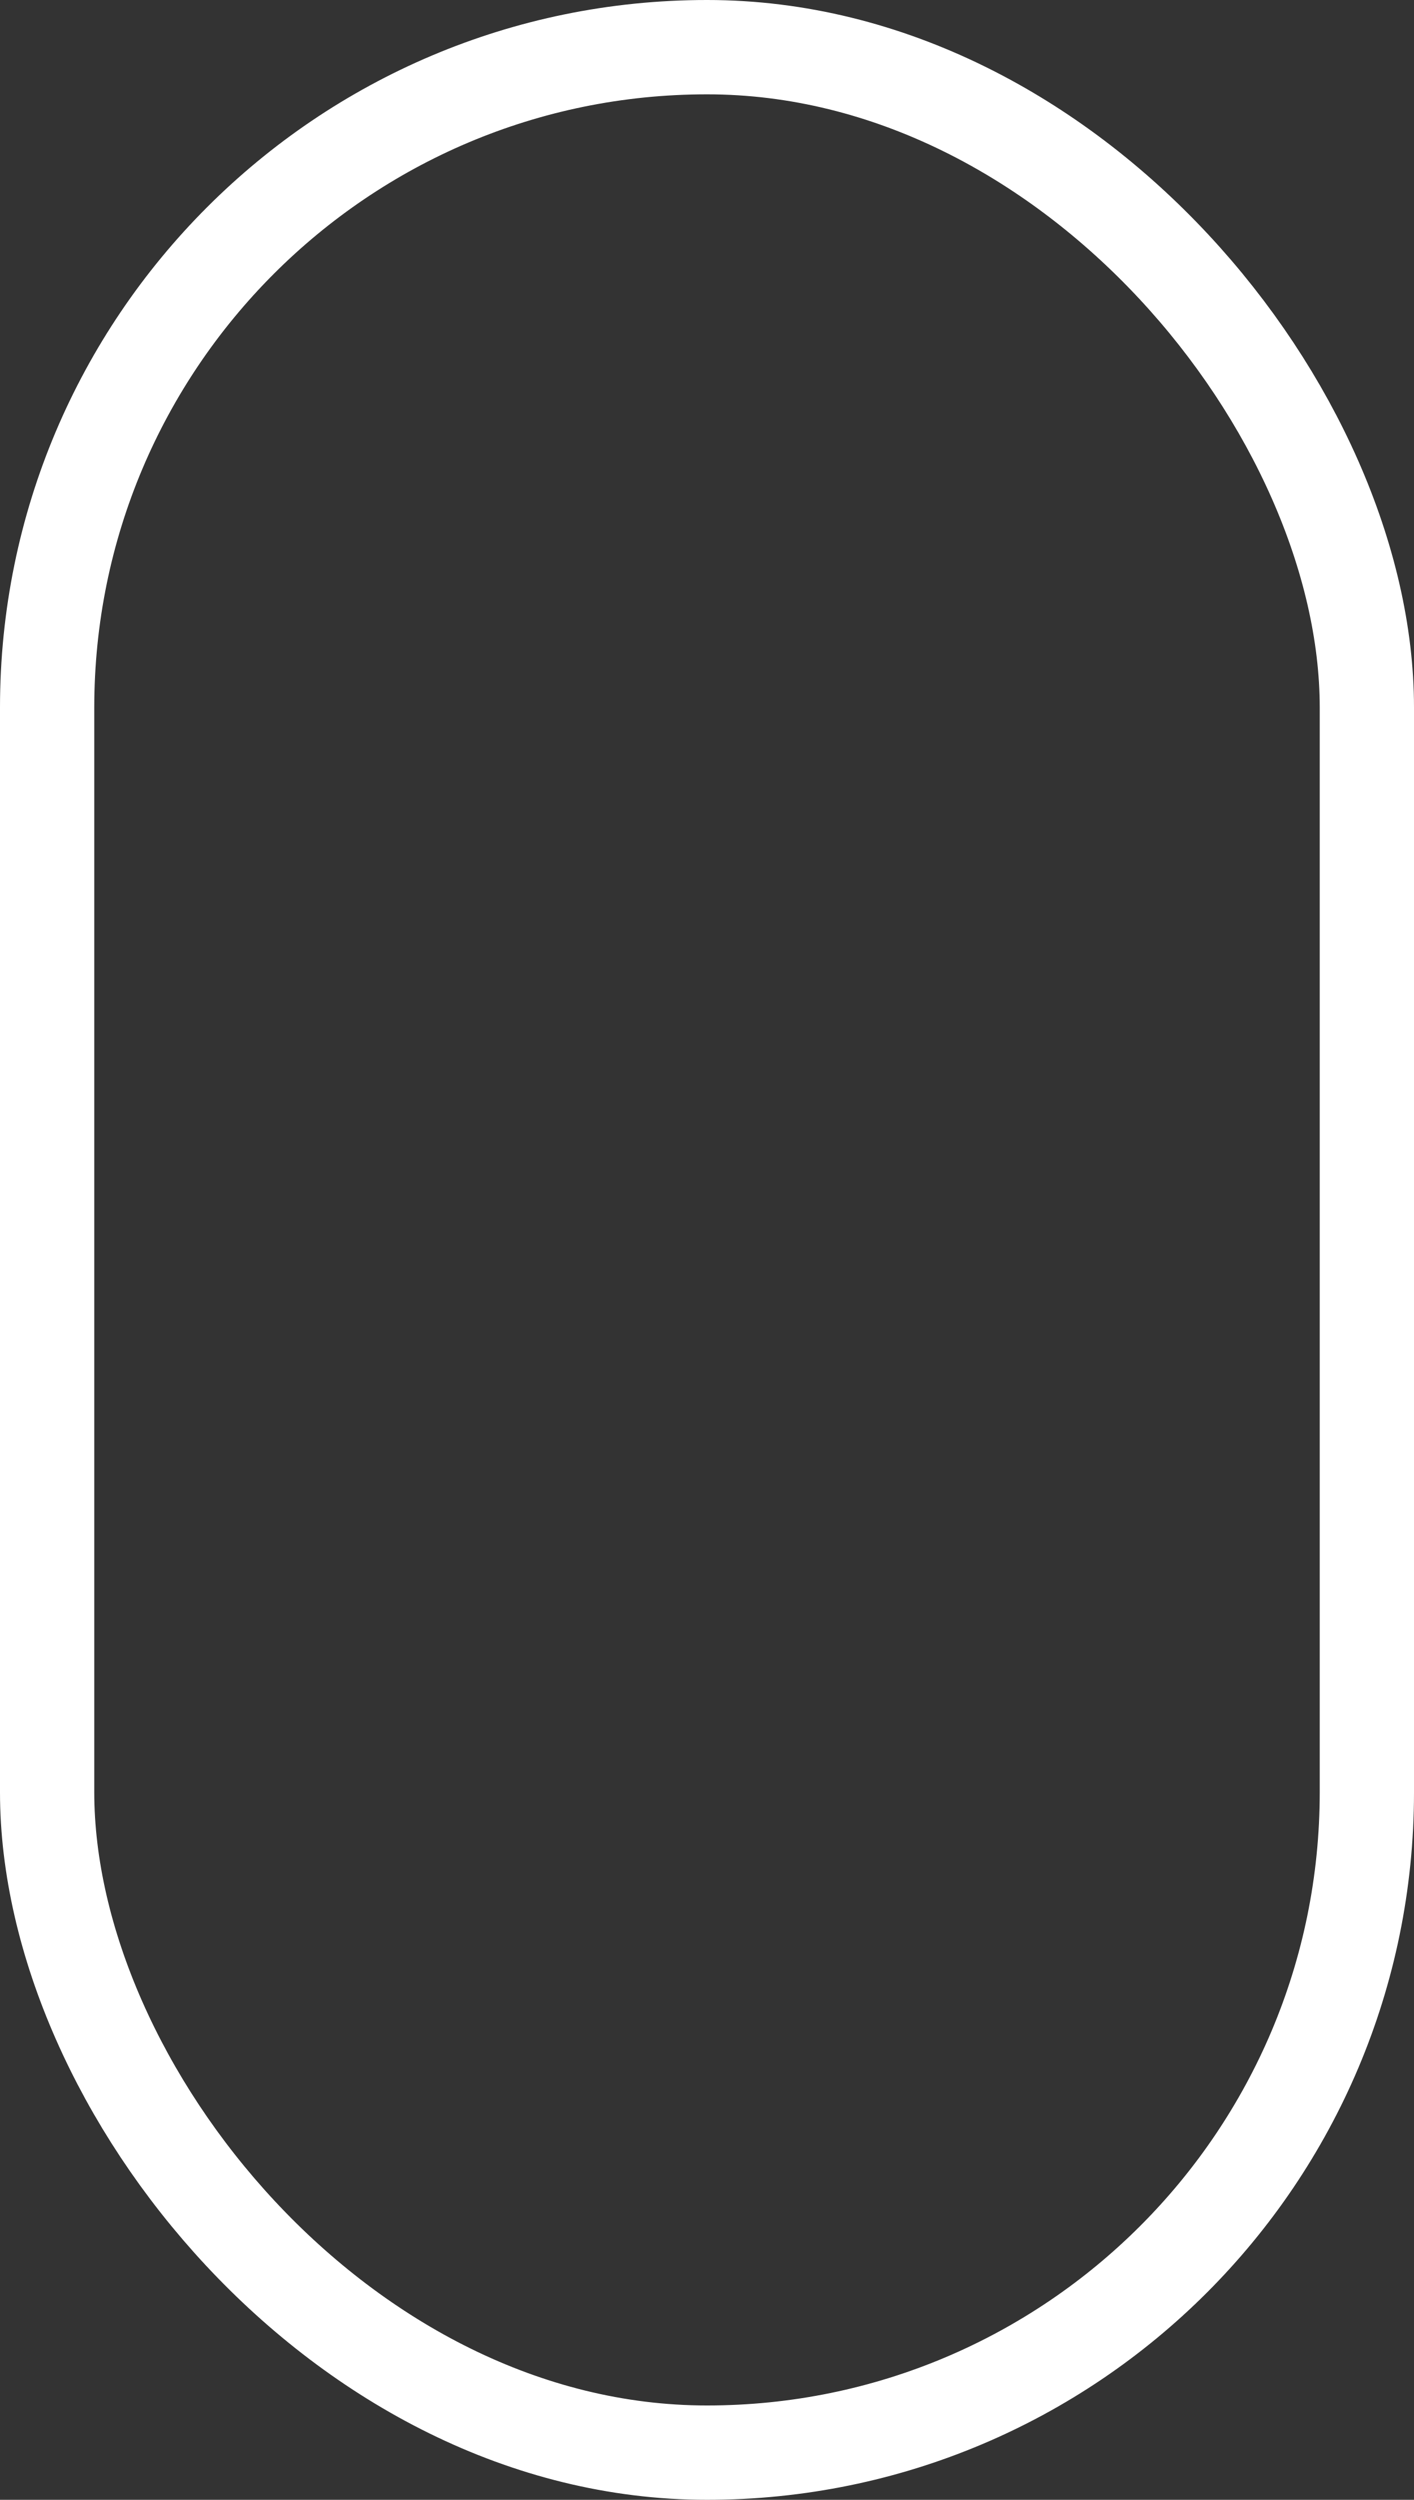 <?xml version="1.0" encoding="UTF-8"?> <svg xmlns="http://www.w3.org/2000/svg" width="30" height="53" viewBox="0 0 30 53" fill="none"><rect x="0" y="0" width="30" height="53" fill="#333333" stroke="none"/> <rect x="1" y="1" width="28" height="51" rx="14" stroke="white" stroke-width="2"></rect> </svg> 
